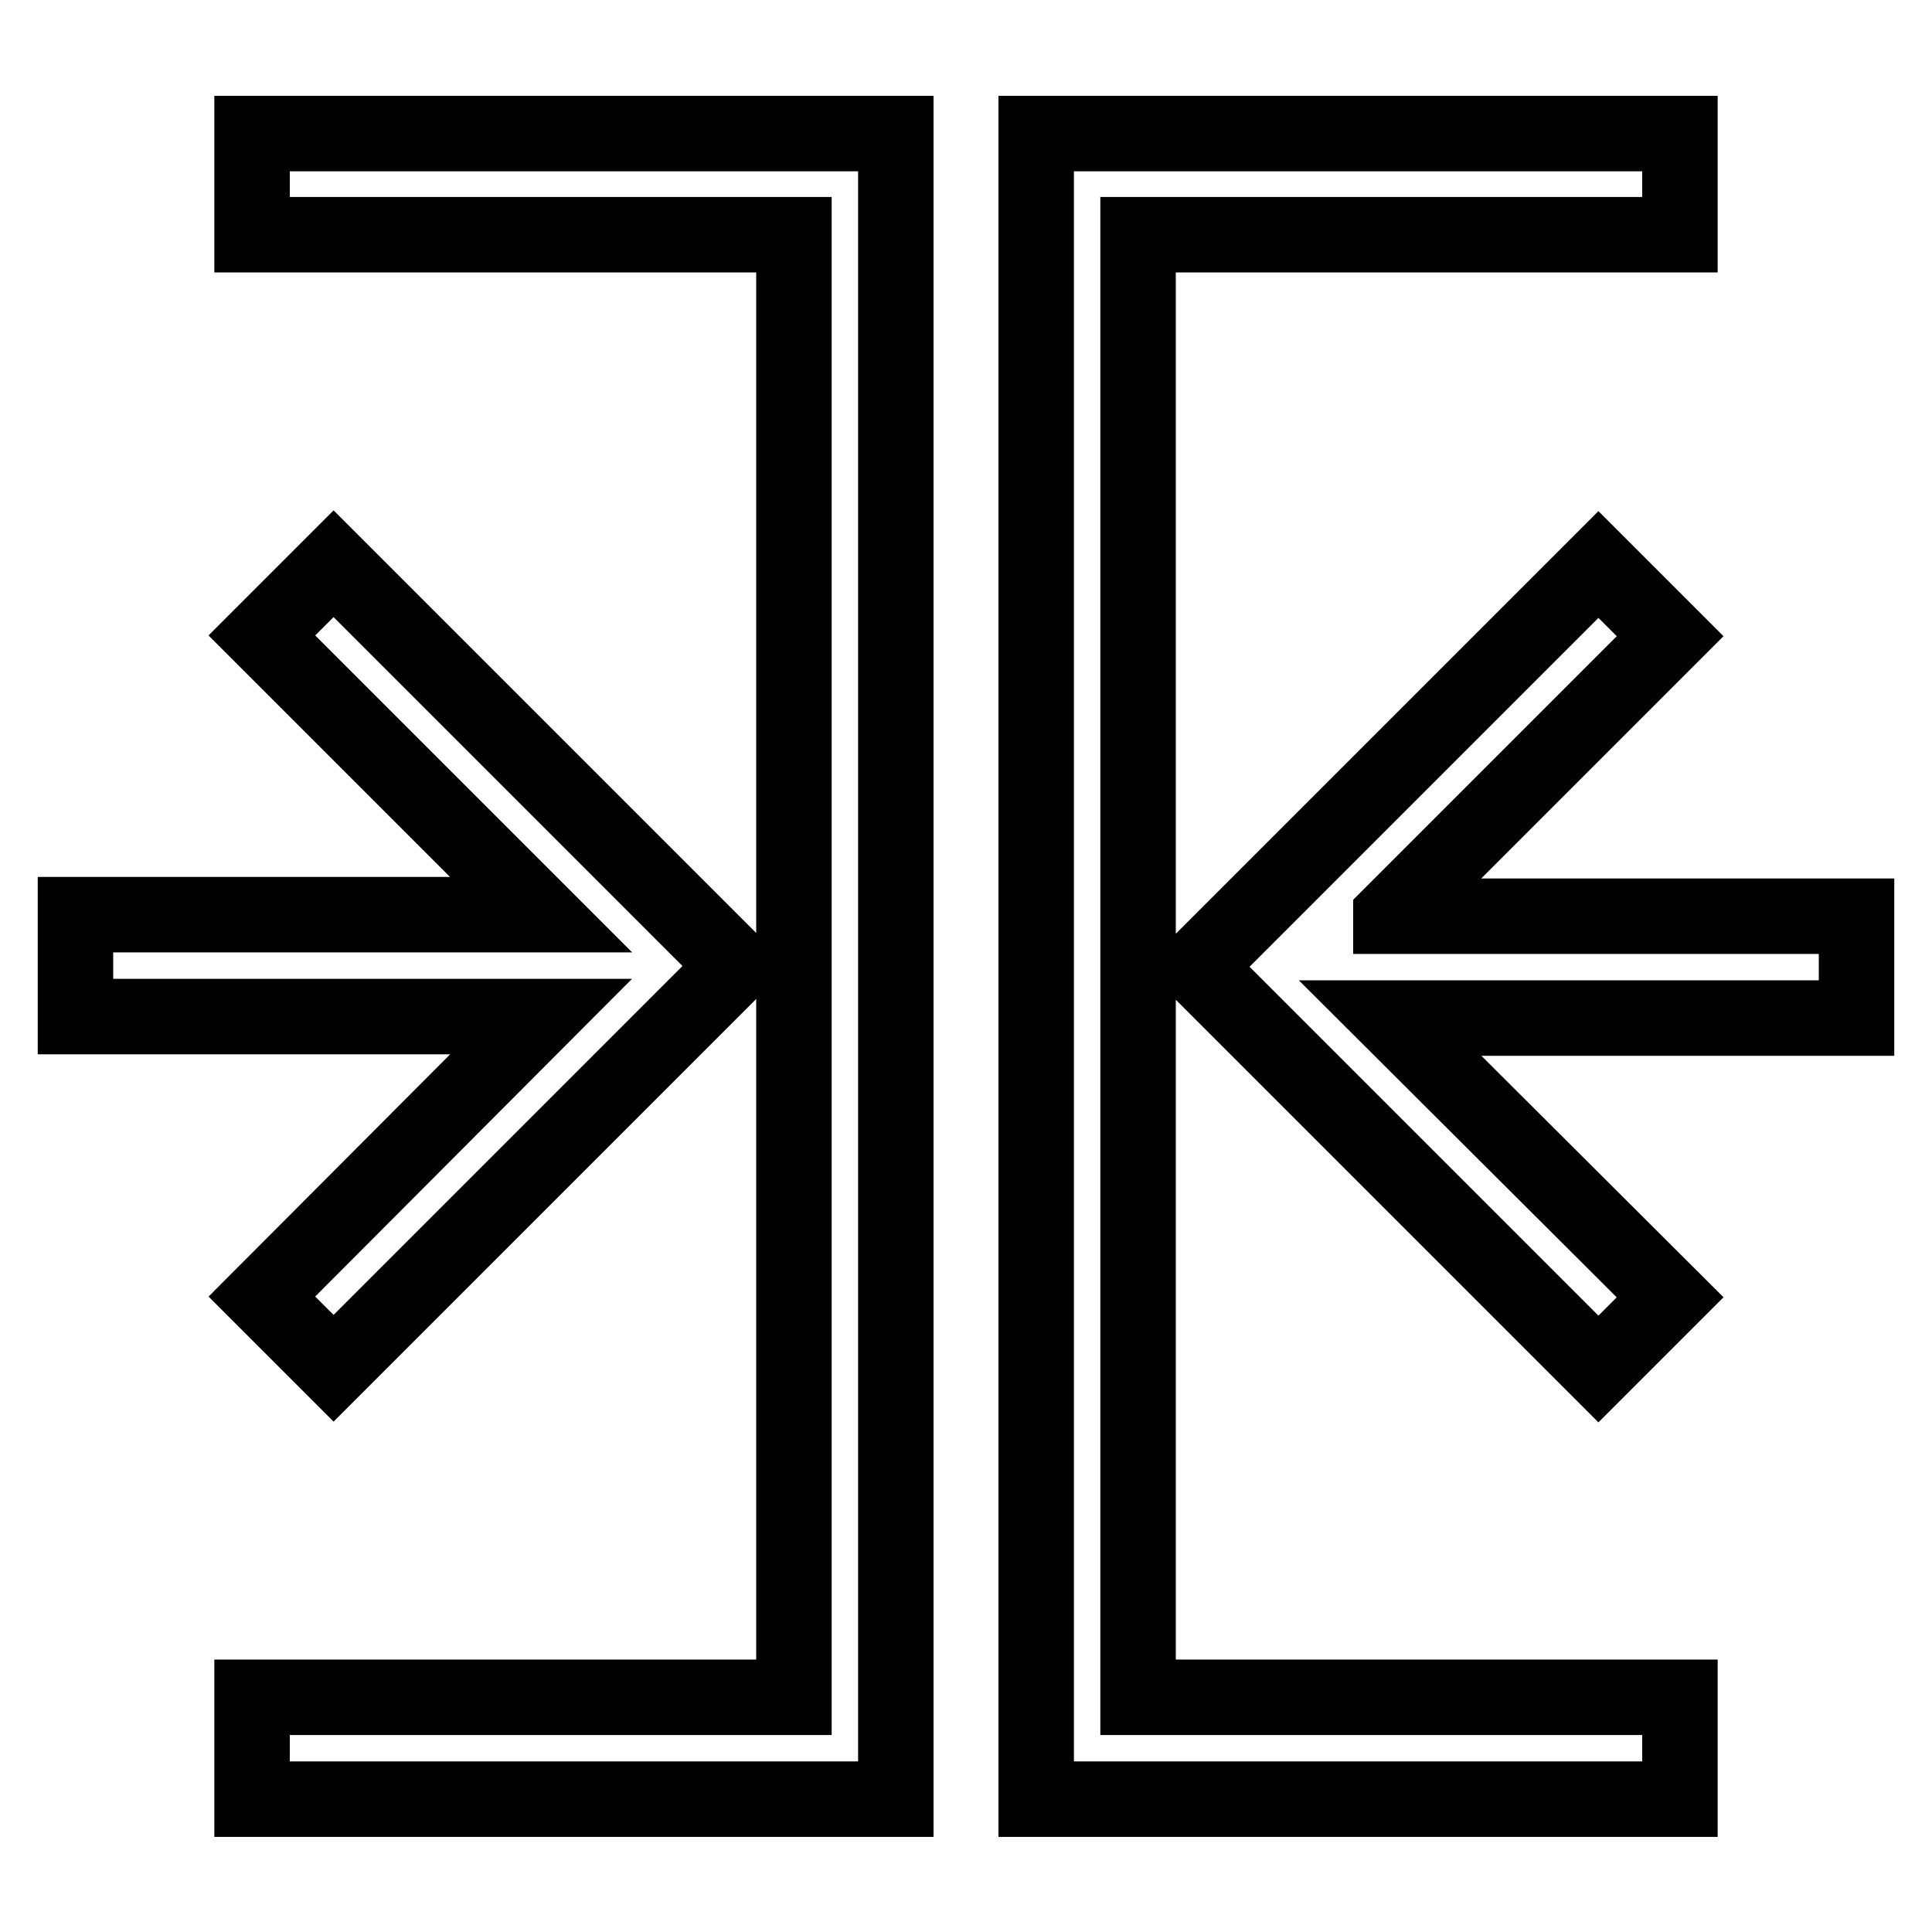 <?xml version="1.0" encoding="utf-8"?>
<!-- Svg Vector Icons : http://www.onlinewebfonts.com/icon -->
<!DOCTYPE svg PUBLIC "-//W3C//DTD SVG 1.1//EN" "http://www.w3.org/Graphics/SVG/1.1/DTD/svg11.dtd">
<svg version="1.1" xmlns="http://www.w3.org/2000/svg" xmlns:xlink="http://www.w3.org/1999/xlink" x="0px" y="0px" viewBox="0 0 256 256" enable-background="new 0 0 256 256" xml:space="preserve">
<g> <path stroke-width="10" fill-opacity="0" stroke="#000000"  d="M71.7,134.7H10v-13.5h61.7l-37-37l9.5-9.5l43.8,43.8l9.5,9.5l-9.5,9.5l-43.8,43.8l-9.5-9.5L71.7,134.7z  M33.4,31.1h71.8v193.8H33.4v13.5h85.3V17.7H33.4V31.1z M184.3,121.3l37-37l-9.5-9.5l-43.8,43.8l-9.5,9.5l9.5,9.5l43.8,43.8 l9.5-9.5l-37.1-37H246v-13.5H184.3L184.3,121.3z M150.8,31.1h71.8V17.7h-85.3v220.7h85.3v-13.5h-71.8V31.1z"/></g>
</svg>